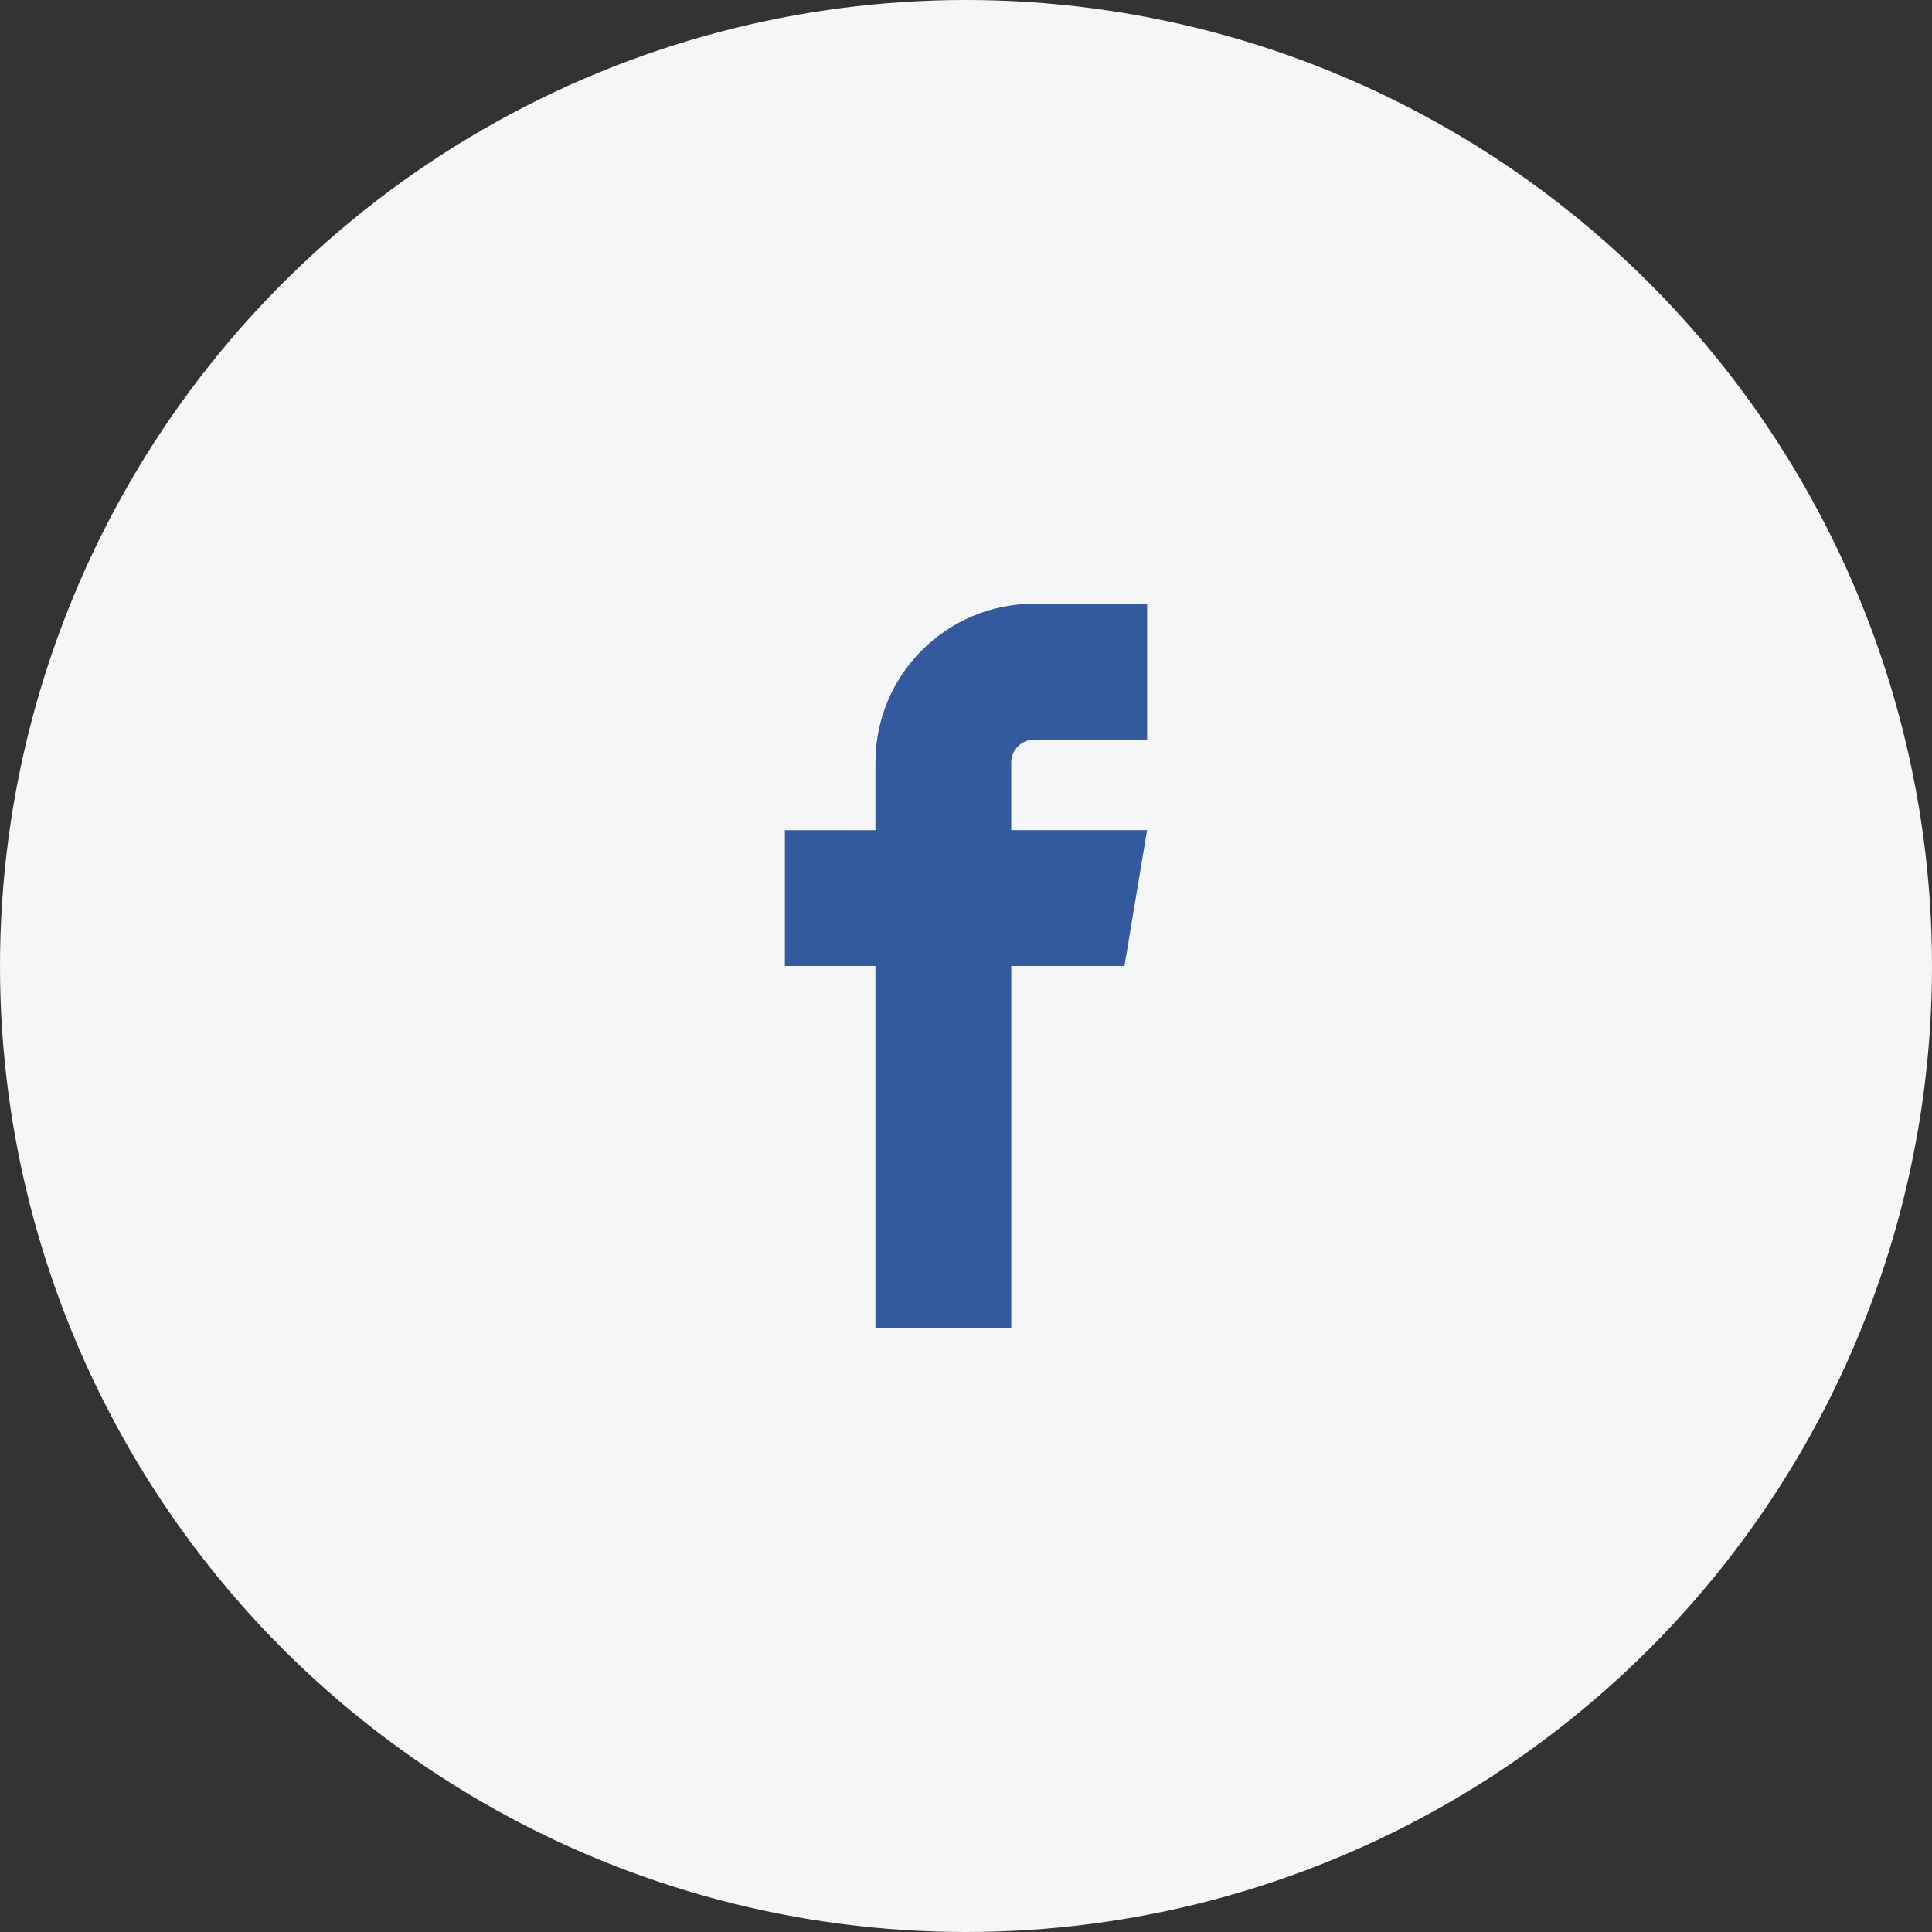 <?xml version="1.0" encoding="utf-8"?>
<!-- Generator: Adobe Illustrator 16.0.0, SVG Export Plug-In . SVG Version: 6.00 Build 0)  -->
<!DOCTYPE svg PUBLIC "-//W3C//DTD SVG 1.1//EN" "http://www.w3.org/Graphics/SVG/1.1/DTD/svg11.dtd">
<svg version="1.1" id="图层_1" xmlns="http://www.w3.org/2000/svg" xmlns:xlink="http://www.w3.org/1999/xlink" x="0px" y="0px"
	 width="48px" height="48px" viewBox="0 0 48 48" enable-background="new 0 0 48 48" xml:space="preserve">
<rect x="0" y="0" width="48" height="48" fill="#333333" stroke="none"/>
<circle fill="#F4F6F8" cx="24" cy="24" r="24"/>
<path fill="#33599E" d="M25.688,18.375H28.5V15h-2.812c-2.171,0-3.938,1.767-3.938,3.938v1.688H19.5V24h2.25v9h3.375v-9h2.812
	l0.562-3.375h-3.375v-1.688C25.125,18.633,25.383,18.375,25.688,18.375z"/>
</svg>
